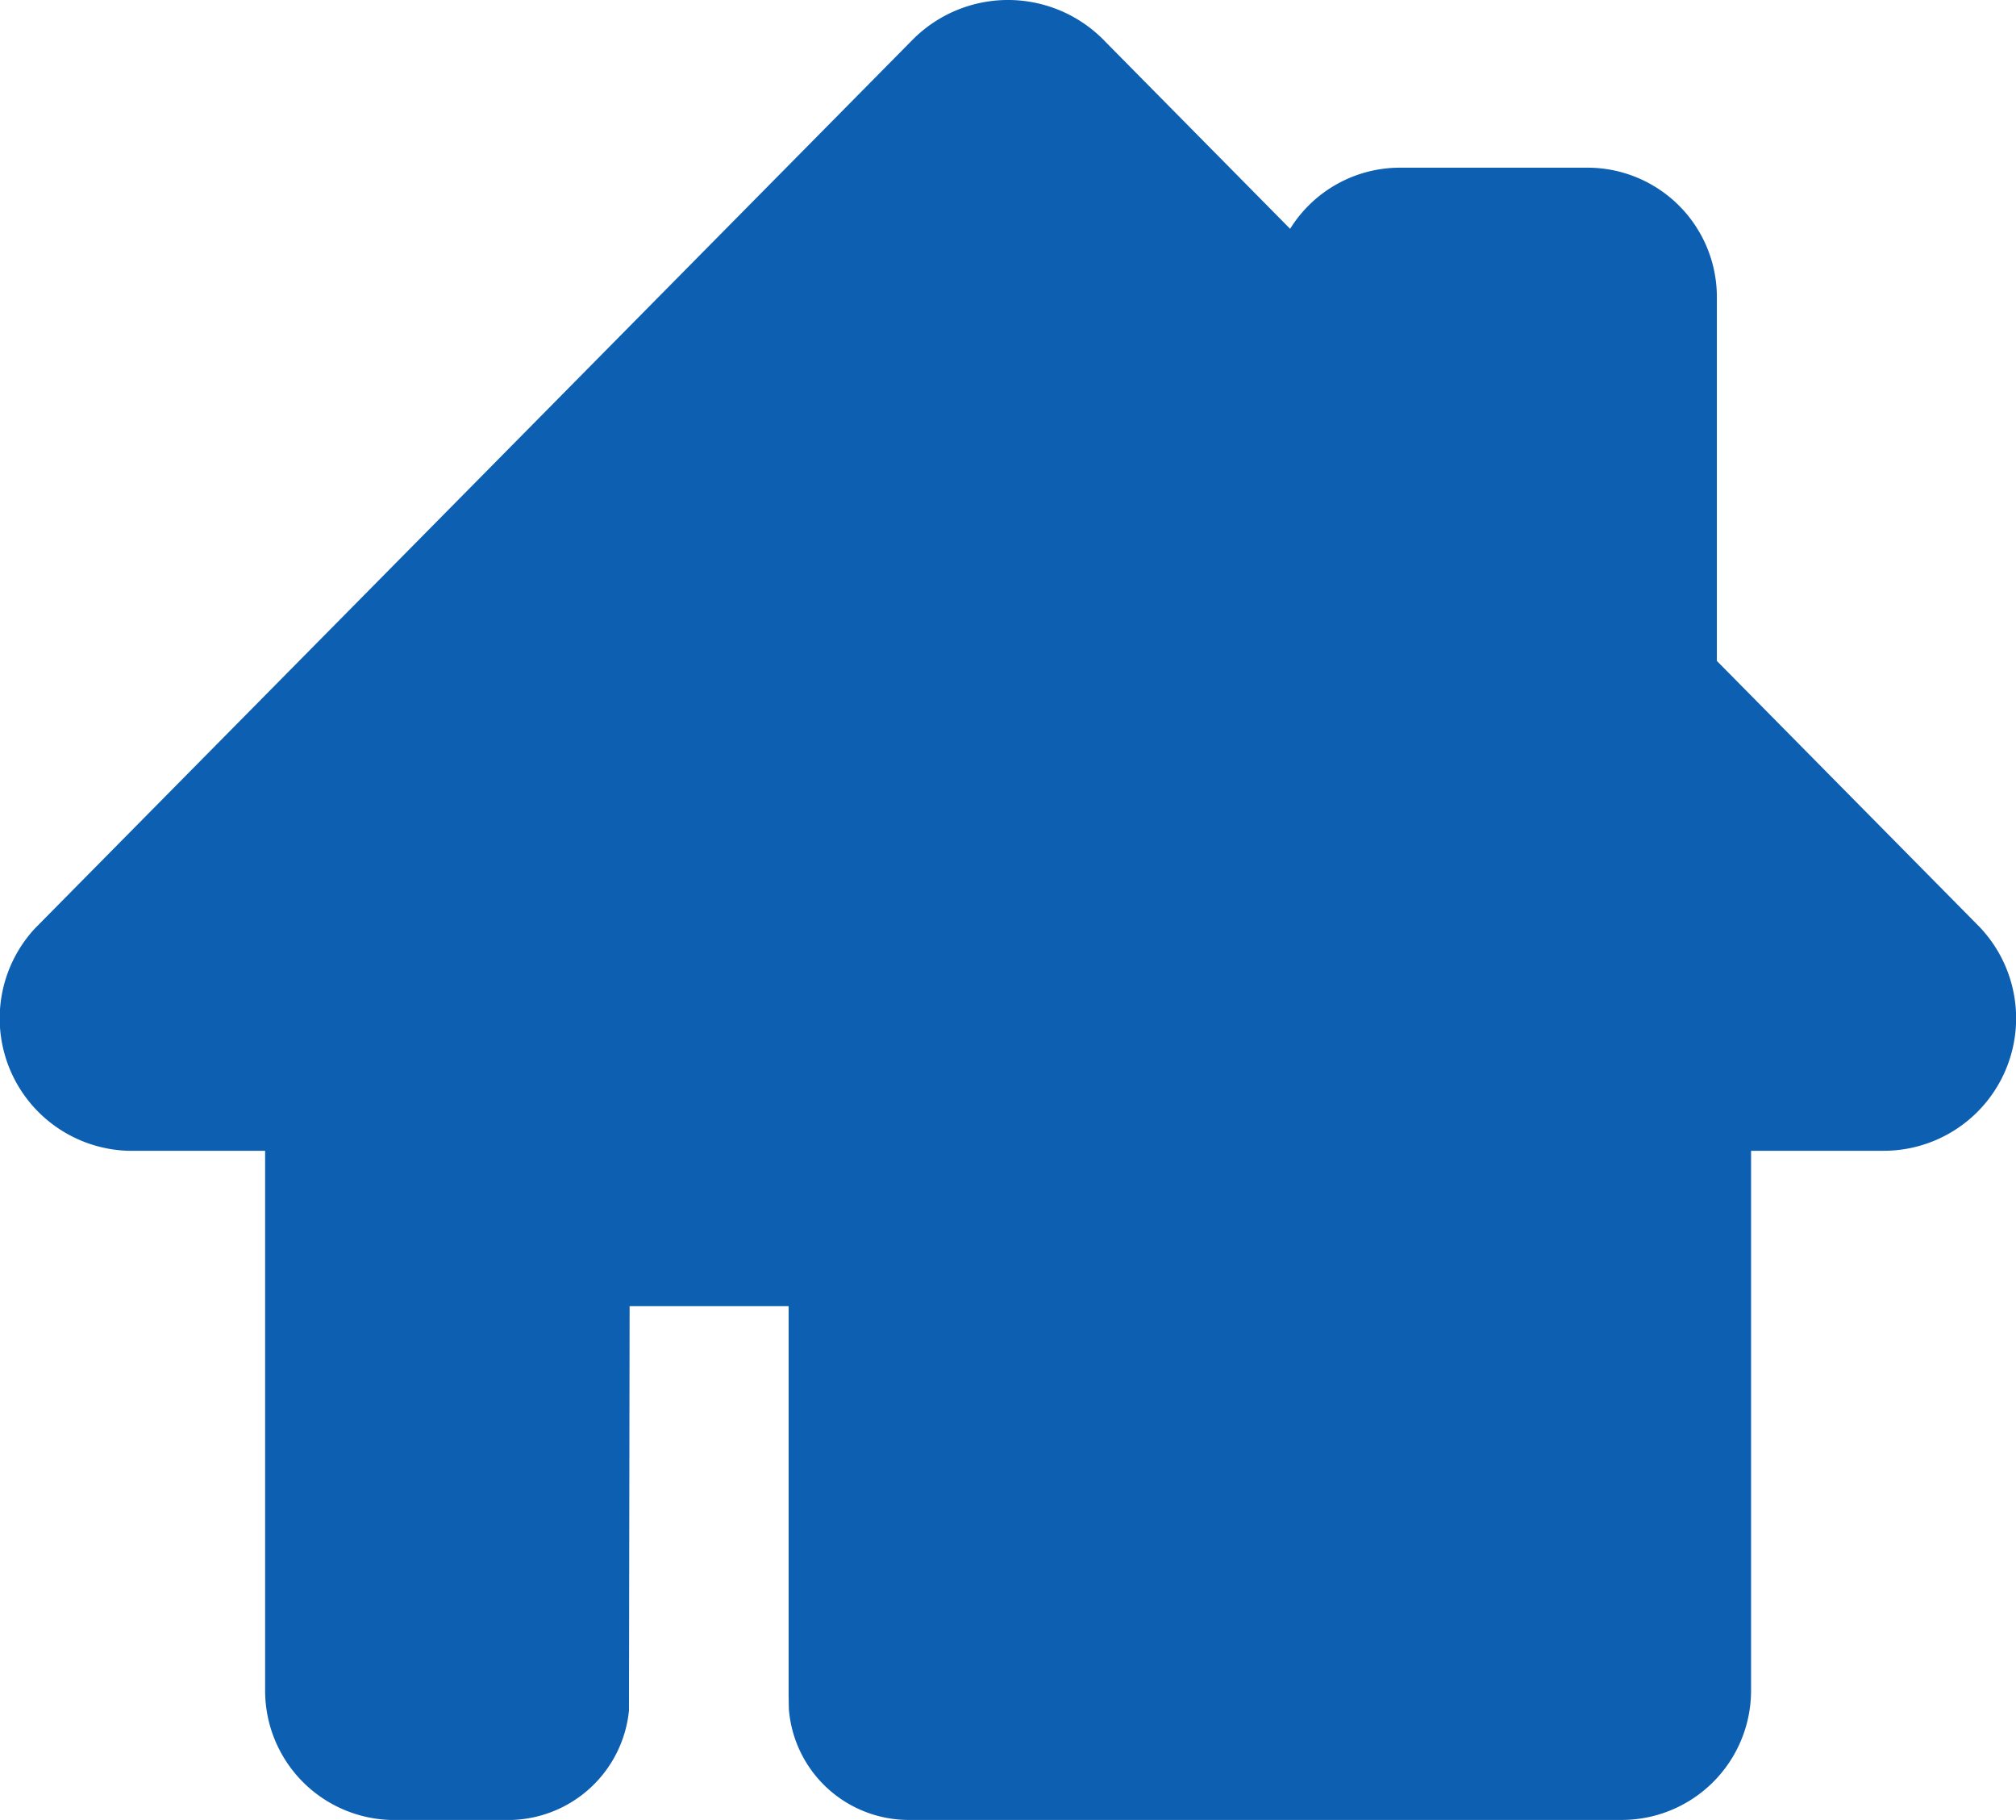 <svg xmlns="http://www.w3.org/2000/svg" xmlns:xlink="http://www.w3.org/1999/xlink" width="79.143" height="71.448" viewBox="0 0 79.143 71.448"><defs><clipPath id="a"><rect width="79.143" height="71.448" fill="none"/></clipPath></defs><g transform="translate(-472 -3674)"><g transform="translate(472 3674)"><g clip-path="url(#a)"><path d="M63.664,71.448H35.686a4.722,4.722,0,0,1-4.718-4.367l-.009-.54V51.279H24.717l-.025,15.872a4.773,4.773,0,0,1-4.73,4.3h-4.48a5.08,5.08,0,0,1-5.074-5.074V45.18H5.2a5.2,5.2,0,0,1-3.833-8.727L35.812,1.575a5.276,5.276,0,0,1,7.595.077l7.24,7.331a5.078,5.078,0,0,1,4.314-2.4h7.364A5.08,5.08,0,0,1,67.4,11.654V25.947L77.7,36.378a5.2,5.2,0,0,1-3.758,8.8h-5.2V66.374a5.08,5.08,0,0,1-5.075,5.074" transform="translate(0)" fill="#0c5fb1"/><path d="M40.811,69.4h26.24V43.132h9.618l-10.957-11.1V16.07H59.738v9.916L43.654,9.7,10.638,43.132H20.26V69.4h2.77v-15.1A5.079,5.079,0,0,1,28.1,49.231h7.634a5.08,5.08,0,0,1,5.075,5.074Z" transform="translate(-4.082 -3.722)" fill="#0c5fb1"/></g></g></g></svg>